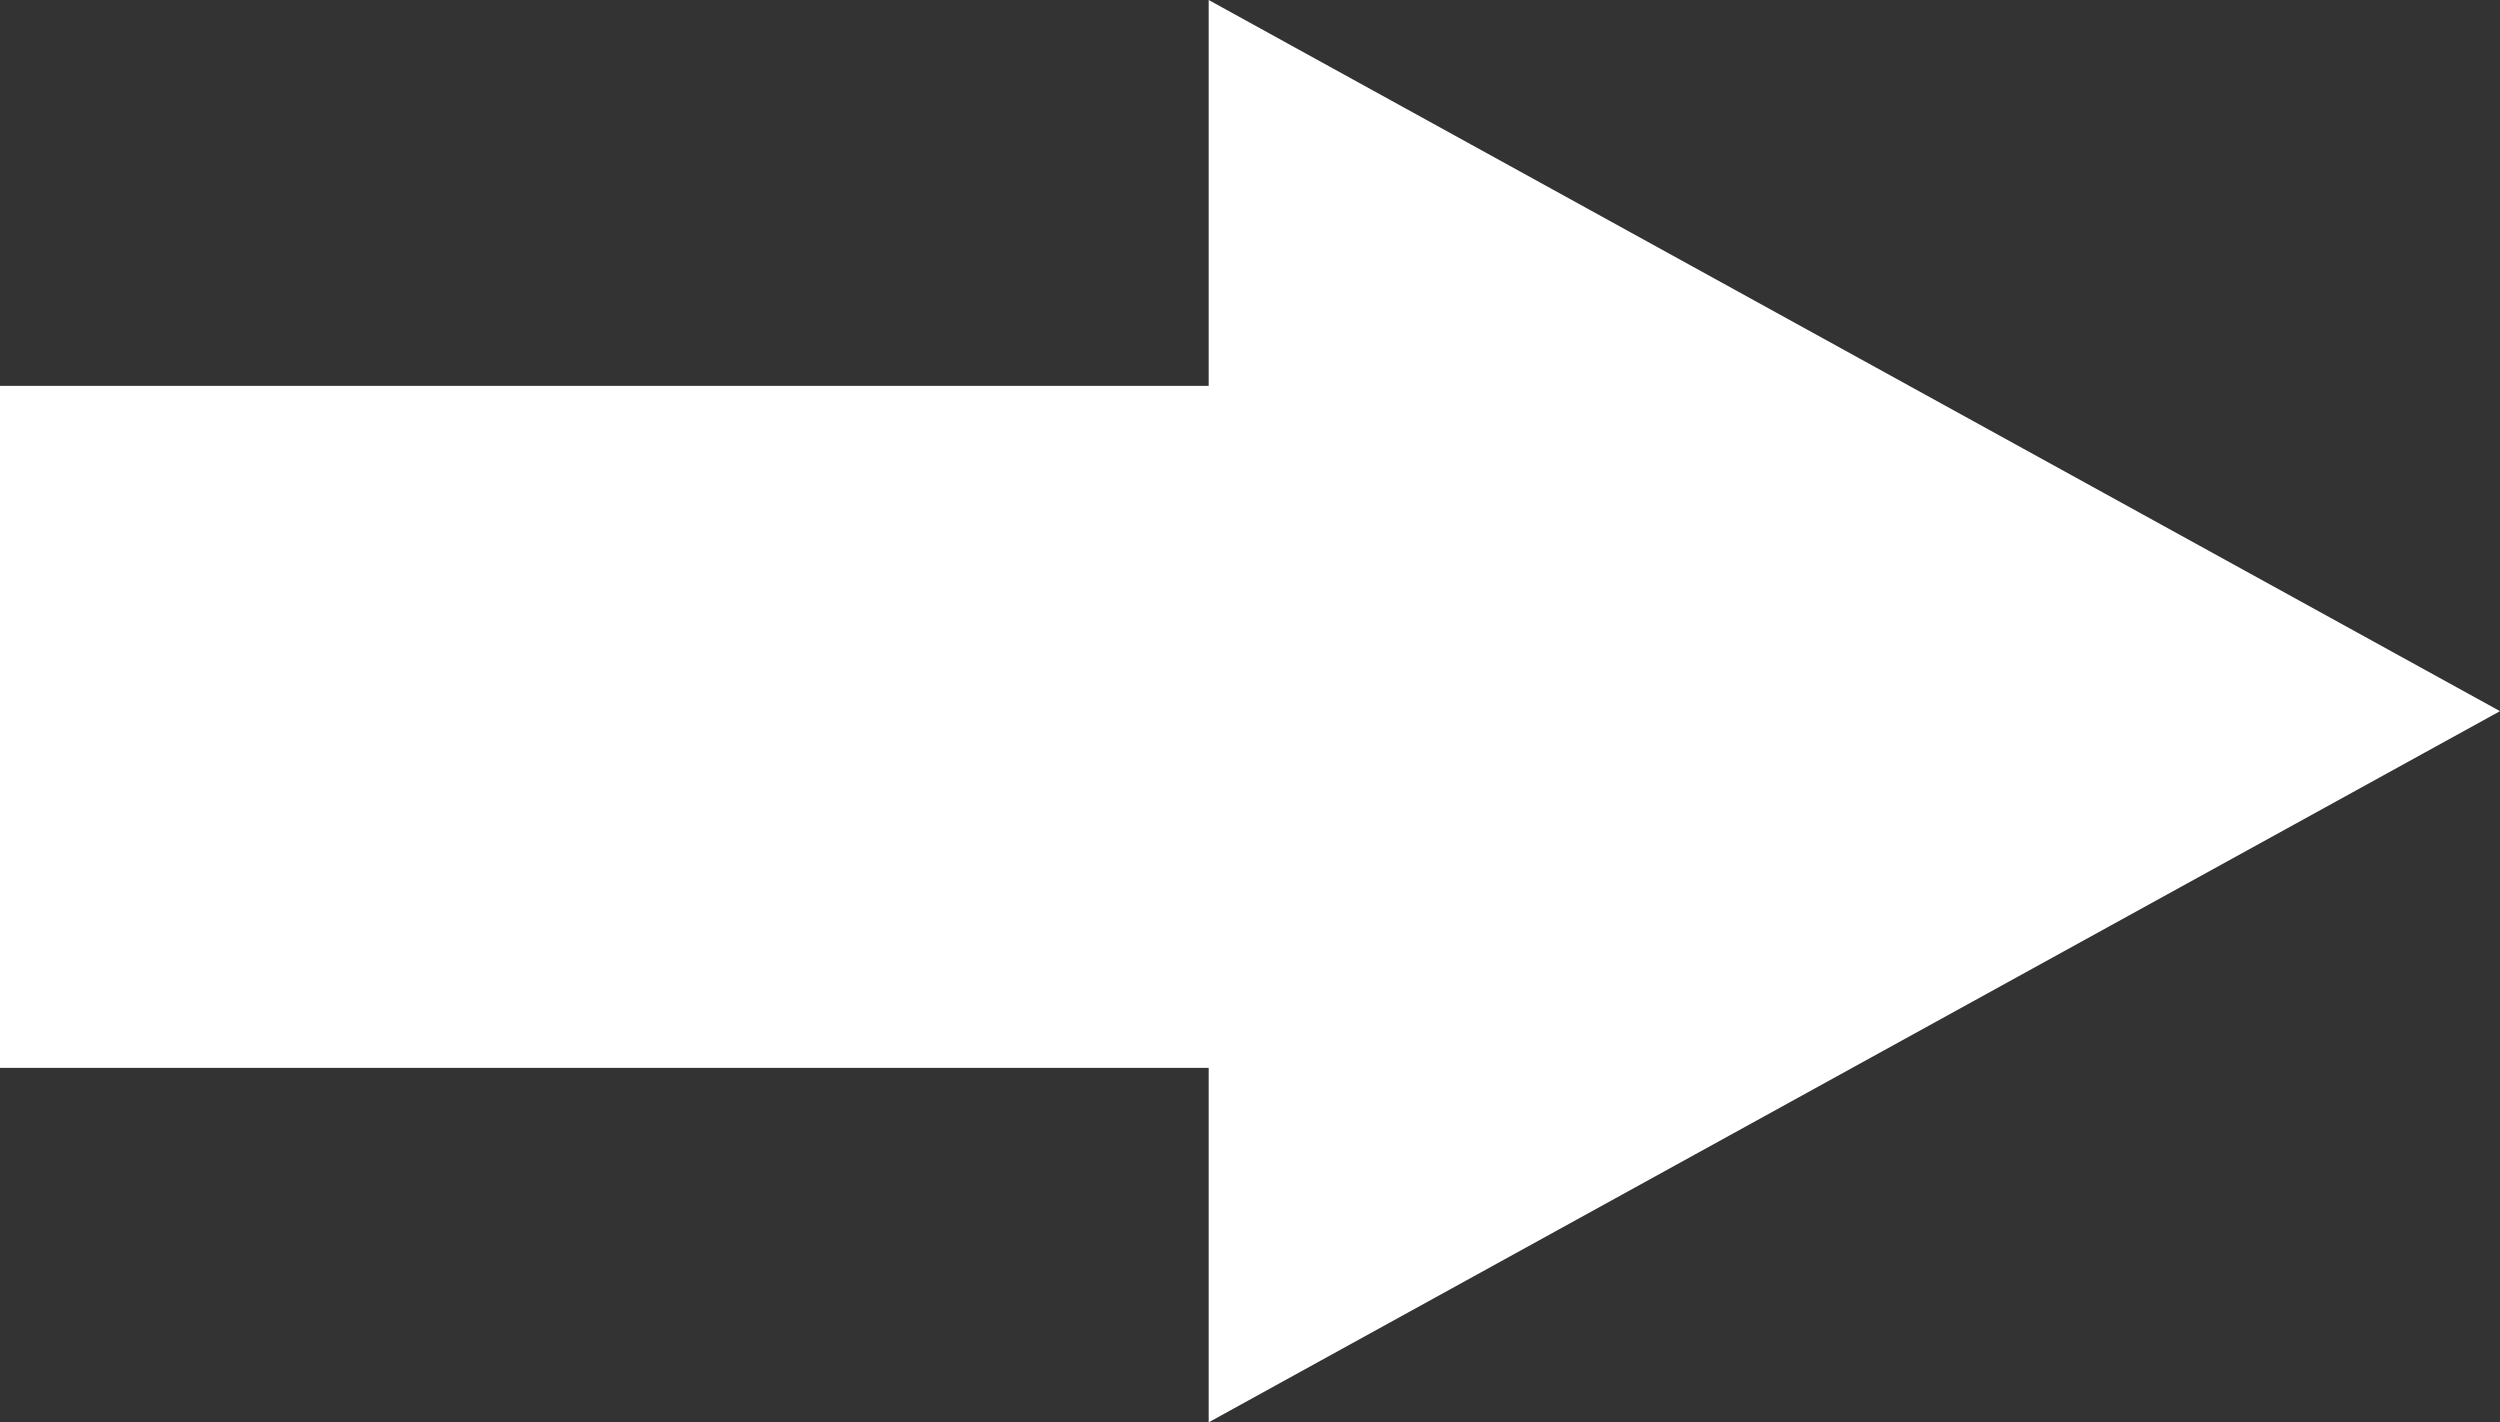 <?xml version="1.0" encoding="UTF-8" standalone="no"?>
<!-- Created with Inkscape (http://www.inkscape.org/) -->

<svg
   width="17.577mm"
   height="10mm"
   viewBox="0 0 17.577 10"
   version="1.1"
   id="svg1"
   xml:space="preserve"
   inkscape:version="1.3.2 (091e20e, 2023-11-25)"
   xmlns:inkscape="http://www.inkscape.org/namespaces/inkscape"
   xmlns:sodipodi="http://sodipodi.sourceforge.net/DTD/sodipodi-0.dtd"
   xmlns="http://www.w3.org/2000/svg"
   xmlns:svg="http://www.w3.org/2000/svg"><rect x="0" y="0" width="17.577" height="10" fill="#333333" stroke="none"/><sodipodi:namedview
     id="namedview1"
     pagecolor="#ffffff"
     bordercolor="#000000"
     borderopacity="0.25"
     inkscape:showpageshadow="2"
     inkscape:pageopacity="0.0"
     inkscape:pagecheckerboard="0"
     inkscape:deskcolor="#d1d1d1"
     inkscape:document-units="mm"
     inkscape:zoom="8.6416425"
     inkscape:cx="36.277826"
     inkscape:cy="18.862155"
     inkscape:window-width="1904"
     inkscape:window-height="1107"
     inkscape:window-x="0"
     inkscape:window-y="25"
     inkscape:window-maximized="0"
     inkscape:current-layer="layer1" /><defs
     id="defs1" /><g
     inkscape:label="Layer 1"
     inkscape:groupmode="layer"
     id="layer1"><path
       id="path1"
       style="fill:#ffffff;stroke-width:22.915;stroke-linecap:round;stroke-linejoin:round"
       inkscape:transform-center-x="-1.5132476"
       d="M 8.498,5e-8 13.037,2.5 17.577,5 13.037,7.5 8.498,10 l -2e-7,-5 z M 0,2.713 H 10.596 V 7.508 H 0 Z" /></g></svg>
